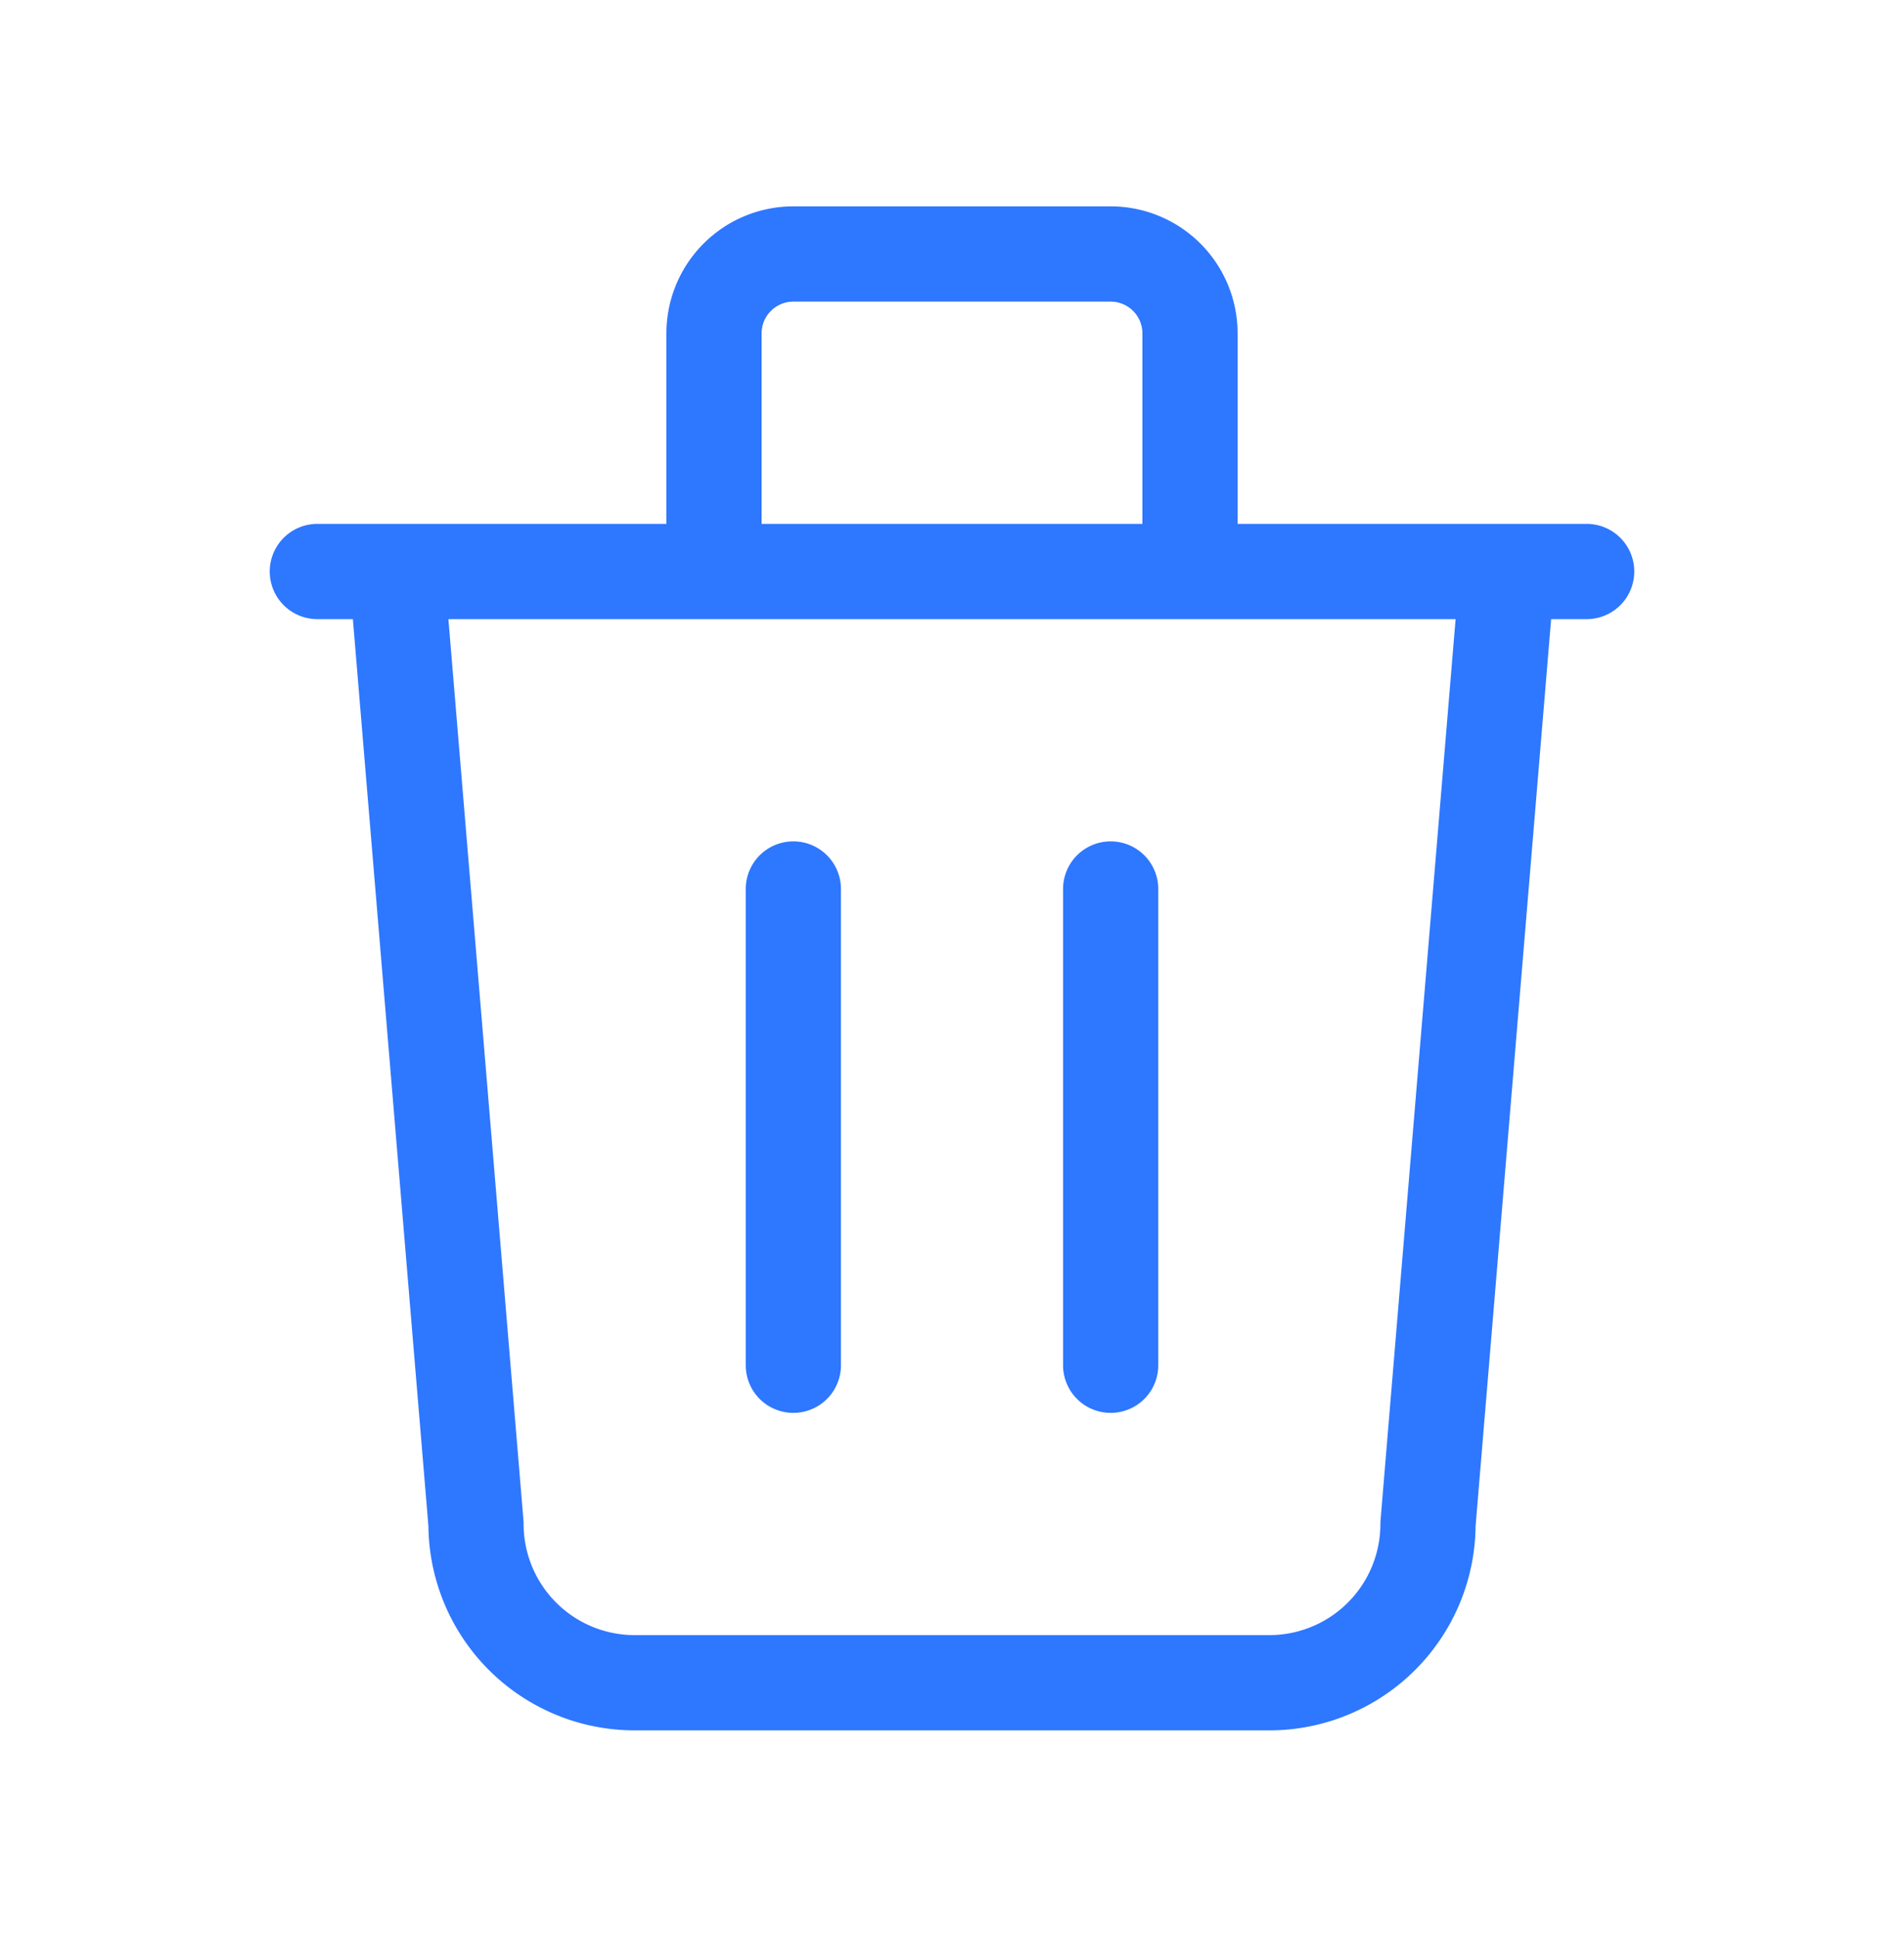 <svg width="60" height="61" fill="none" xmlns="http://www.w3.org/2000/svg"><path d="M10 18h40M25 28v15M35 28v15M12.5 18 15 48a5 5 0 0 0 5 5h20a5 5 0 0 0 5-5l2.5-30M22.5 18v-7.5A2.5 2.5 0 0 1 25 8h10a2.5 2.5 0 0 1 2.5 2.5V18" stroke="#2E77FF" stroke-width="3" stroke-linecap="round" stroke-linejoin="round"/></svg>